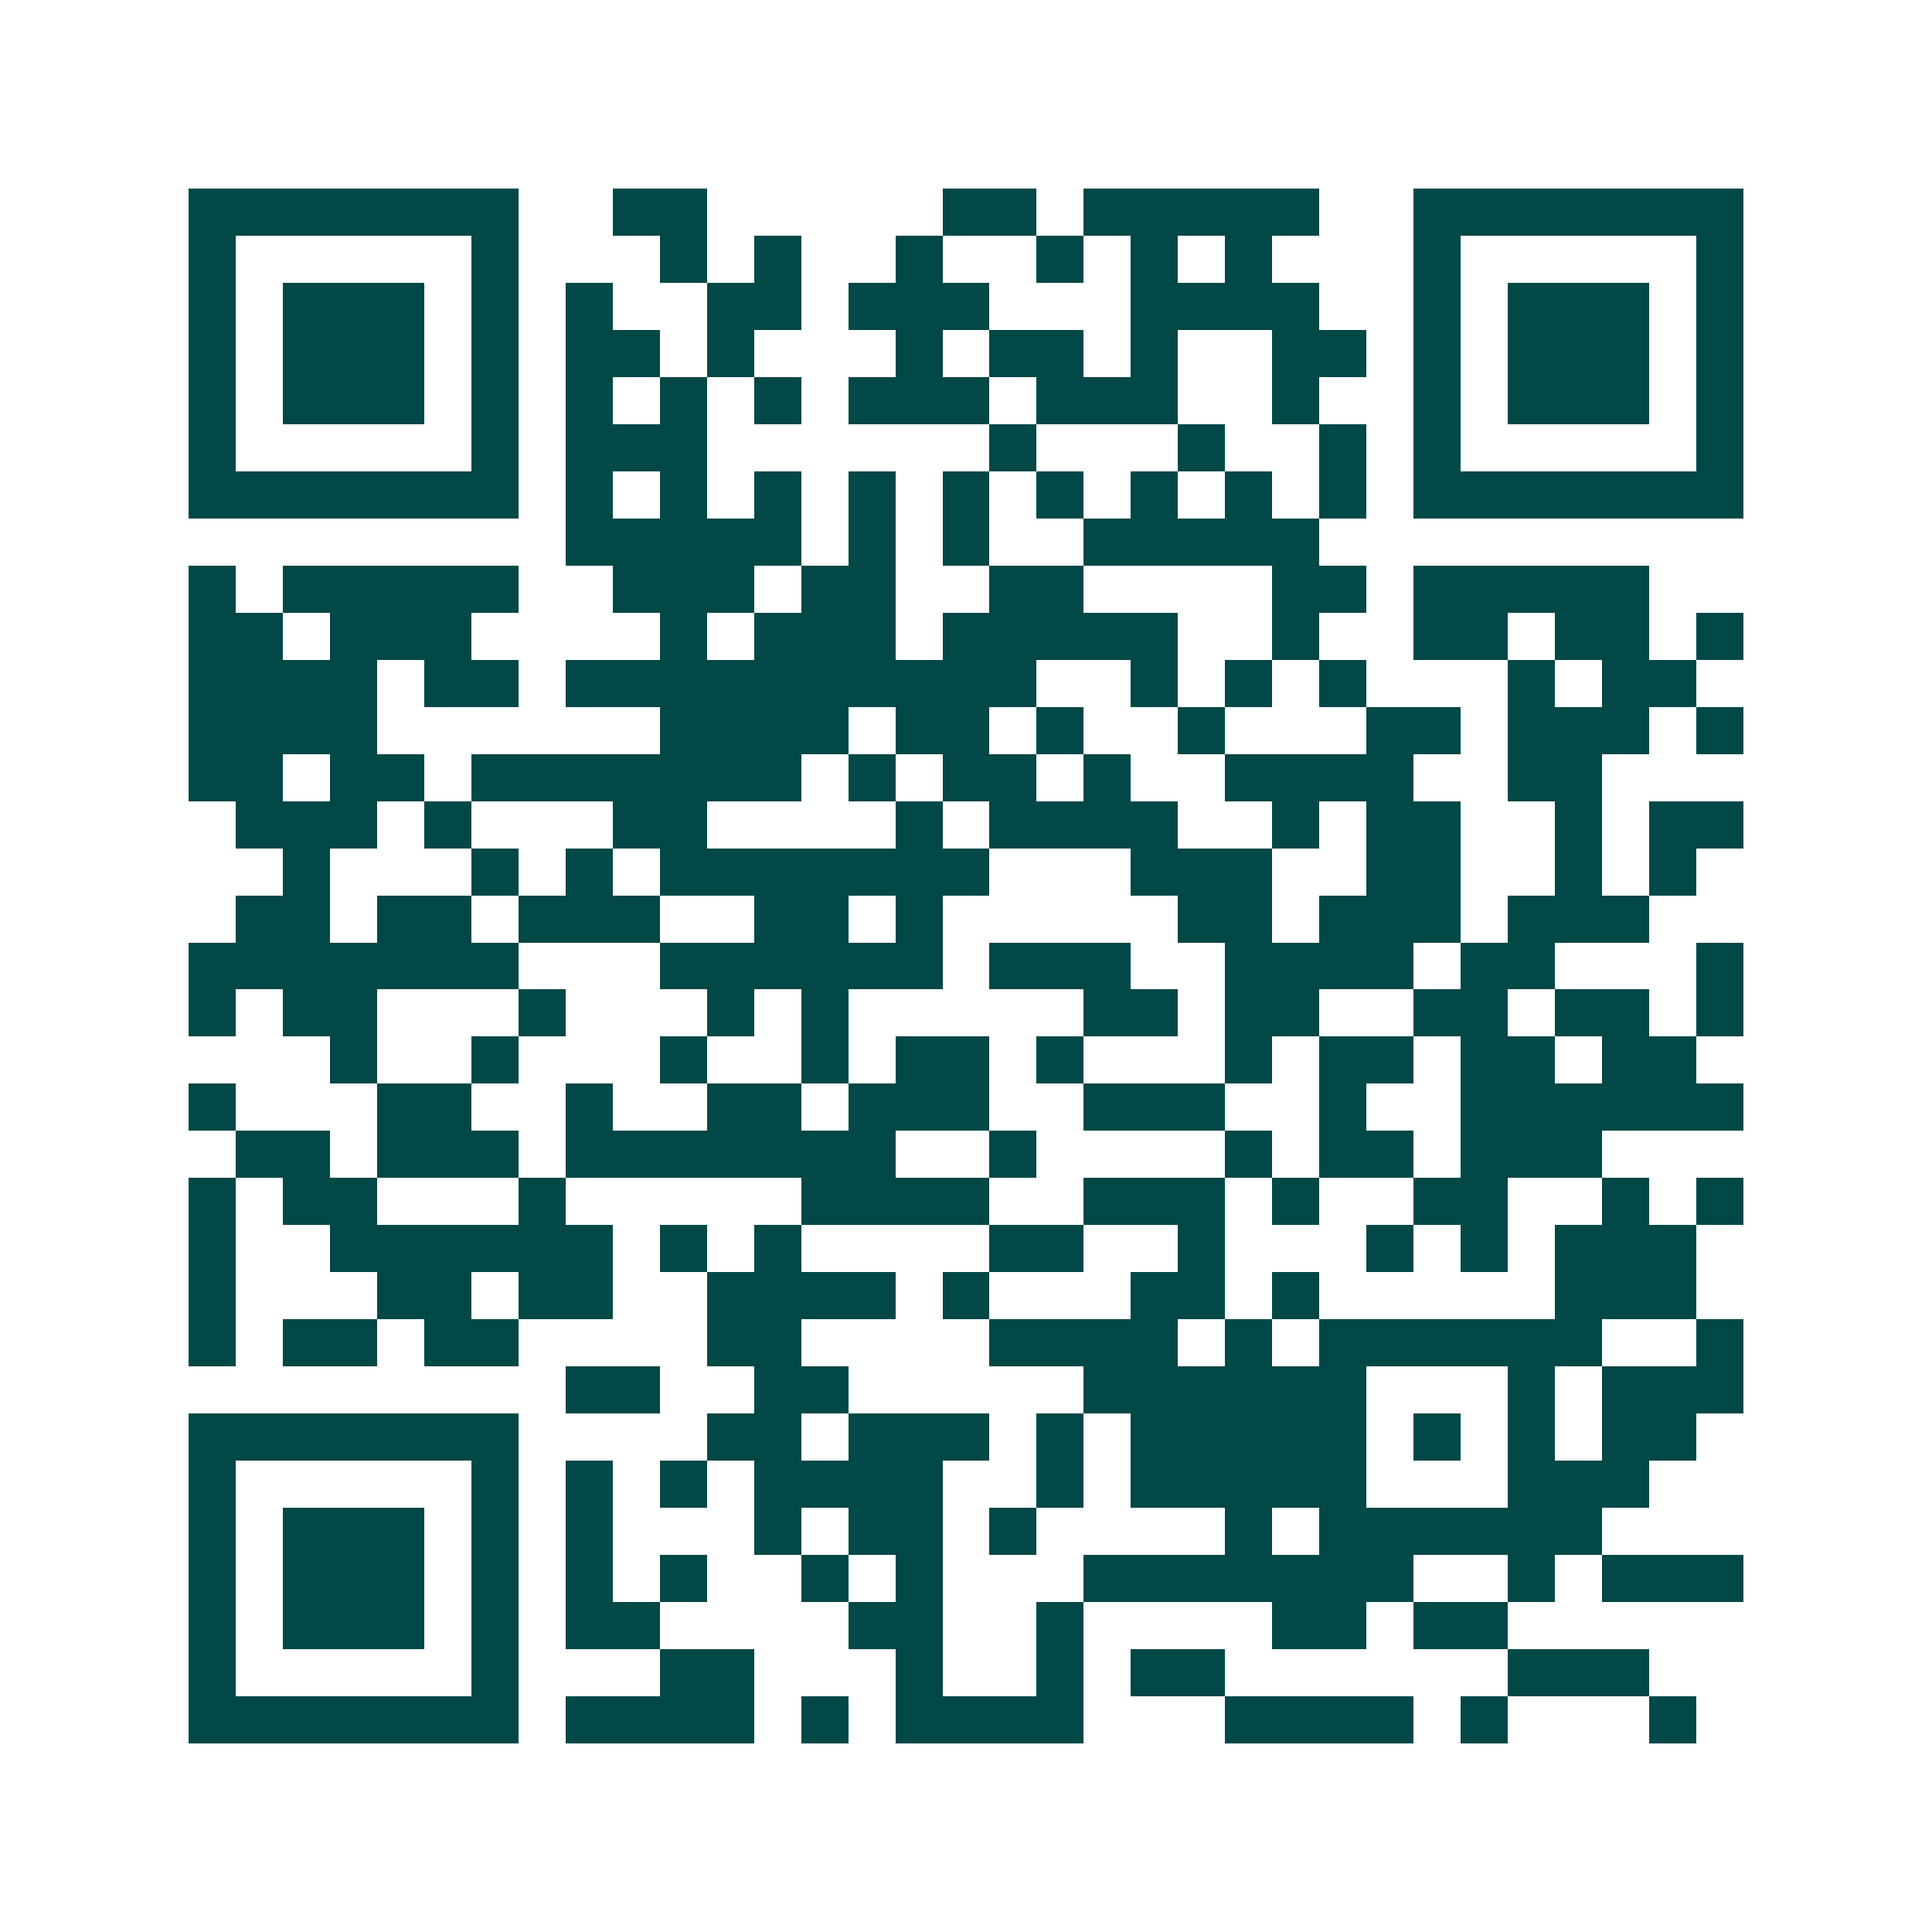 <svg xmlns="http://www.w3.org/2000/svg" width="200" height="200" viewBox="0 0 41 41" shape-rendering="crispEdges"><path fill="#ffffff" d="M0 0h41v41H0z"/><path stroke="#014847" d="M4 4.5h7m2 0h2m5 0h2m1 0h5m2 0h7M4 5.5h1m5 0h1m3 0h1m1 0h1m2 0h1m2 0h1m1 0h1m1 0h1m3 0h1m5 0h1M4 6.5h1m1 0h3m1 0h1m1 0h1m2 0h2m1 0h3m3 0h4m2 0h1m1 0h3m1 0h1M4 7.5h1m1 0h3m1 0h1m1 0h2m1 0h1m3 0h1m1 0h2m1 0h1m2 0h2m1 0h1m1 0h3m1 0h1M4 8.5h1m1 0h3m1 0h1m1 0h1m1 0h1m1 0h1m1 0h3m1 0h3m2 0h1m2 0h1m1 0h3m1 0h1M4 9.5h1m5 0h1m1 0h3m6 0h1m3 0h1m2 0h1m1 0h1m5 0h1M4 10.5h7m1 0h1m1 0h1m1 0h1m1 0h1m1 0h1m1 0h1m1 0h1m1 0h1m1 0h1m1 0h7M12 11.5h5m1 0h1m1 0h1m2 0h5M4 12.5h1m1 0h5m2 0h3m1 0h2m2 0h2m4 0h2m1 0h5M4 13.5h2m1 0h3m4 0h1m1 0h3m1 0h5m2 0h1m2 0h2m1 0h2m1 0h1M4 14.5h4m1 0h2m1 0h10m2 0h1m1 0h1m1 0h1m3 0h1m1 0h2M4 15.5h4m6 0h4m1 0h2m1 0h1m2 0h1m3 0h2m1 0h3m1 0h1M4 16.5h2m1 0h2m1 0h7m1 0h1m1 0h2m1 0h1m2 0h4m2 0h2M5 17.5h3m1 0h1m3 0h2m4 0h1m1 0h4m2 0h1m1 0h2m2 0h1m1 0h2M6 18.5h1m3 0h1m1 0h1m1 0h7m3 0h3m2 0h2m2 0h1m1 0h1M5 19.5h2m1 0h2m1 0h3m2 0h2m1 0h1m5 0h2m1 0h3m1 0h3M4 20.5h7m3 0h6m1 0h3m2 0h4m1 0h2m3 0h1M4 21.5h1m1 0h2m3 0h1m3 0h1m1 0h1m5 0h2m1 0h2m2 0h2m1 0h2m1 0h1M7 22.5h1m2 0h1m3 0h1m2 0h1m1 0h2m1 0h1m3 0h1m1 0h2m1 0h2m1 0h2M4 23.5h1m3 0h2m2 0h1m2 0h2m1 0h3m2 0h3m2 0h1m2 0h6M5 24.5h2m1 0h3m1 0h7m2 0h1m4 0h1m1 0h2m1 0h3M4 25.5h1m1 0h2m3 0h1m5 0h4m2 0h3m1 0h1m2 0h2m2 0h1m1 0h1M4 26.5h1m2 0h6m1 0h1m1 0h1m4 0h2m2 0h1m3 0h1m1 0h1m1 0h3M4 27.5h1m3 0h2m1 0h2m2 0h4m1 0h1m3 0h2m1 0h1m5 0h3M4 28.5h1m1 0h2m1 0h2m4 0h2m4 0h4m1 0h1m1 0h6m2 0h1M12 29.5h2m2 0h2m5 0h6m3 0h1m1 0h3M4 30.5h7m4 0h2m1 0h3m1 0h1m1 0h5m1 0h1m1 0h1m1 0h2M4 31.5h1m5 0h1m1 0h1m1 0h1m1 0h4m2 0h1m1 0h5m3 0h3M4 32.5h1m1 0h3m1 0h1m1 0h1m3 0h1m1 0h2m1 0h1m4 0h1m1 0h6M4 33.5h1m1 0h3m1 0h1m1 0h1m1 0h1m2 0h1m1 0h1m3 0h7m2 0h1m1 0h3M4 34.5h1m1 0h3m1 0h1m1 0h2m4 0h2m2 0h1m4 0h2m1 0h2M4 35.5h1m5 0h1m3 0h2m3 0h1m2 0h1m1 0h2m6 0h3M4 36.5h7m1 0h4m1 0h1m1 0h4m3 0h4m1 0h1m3 0h1"/></svg>
